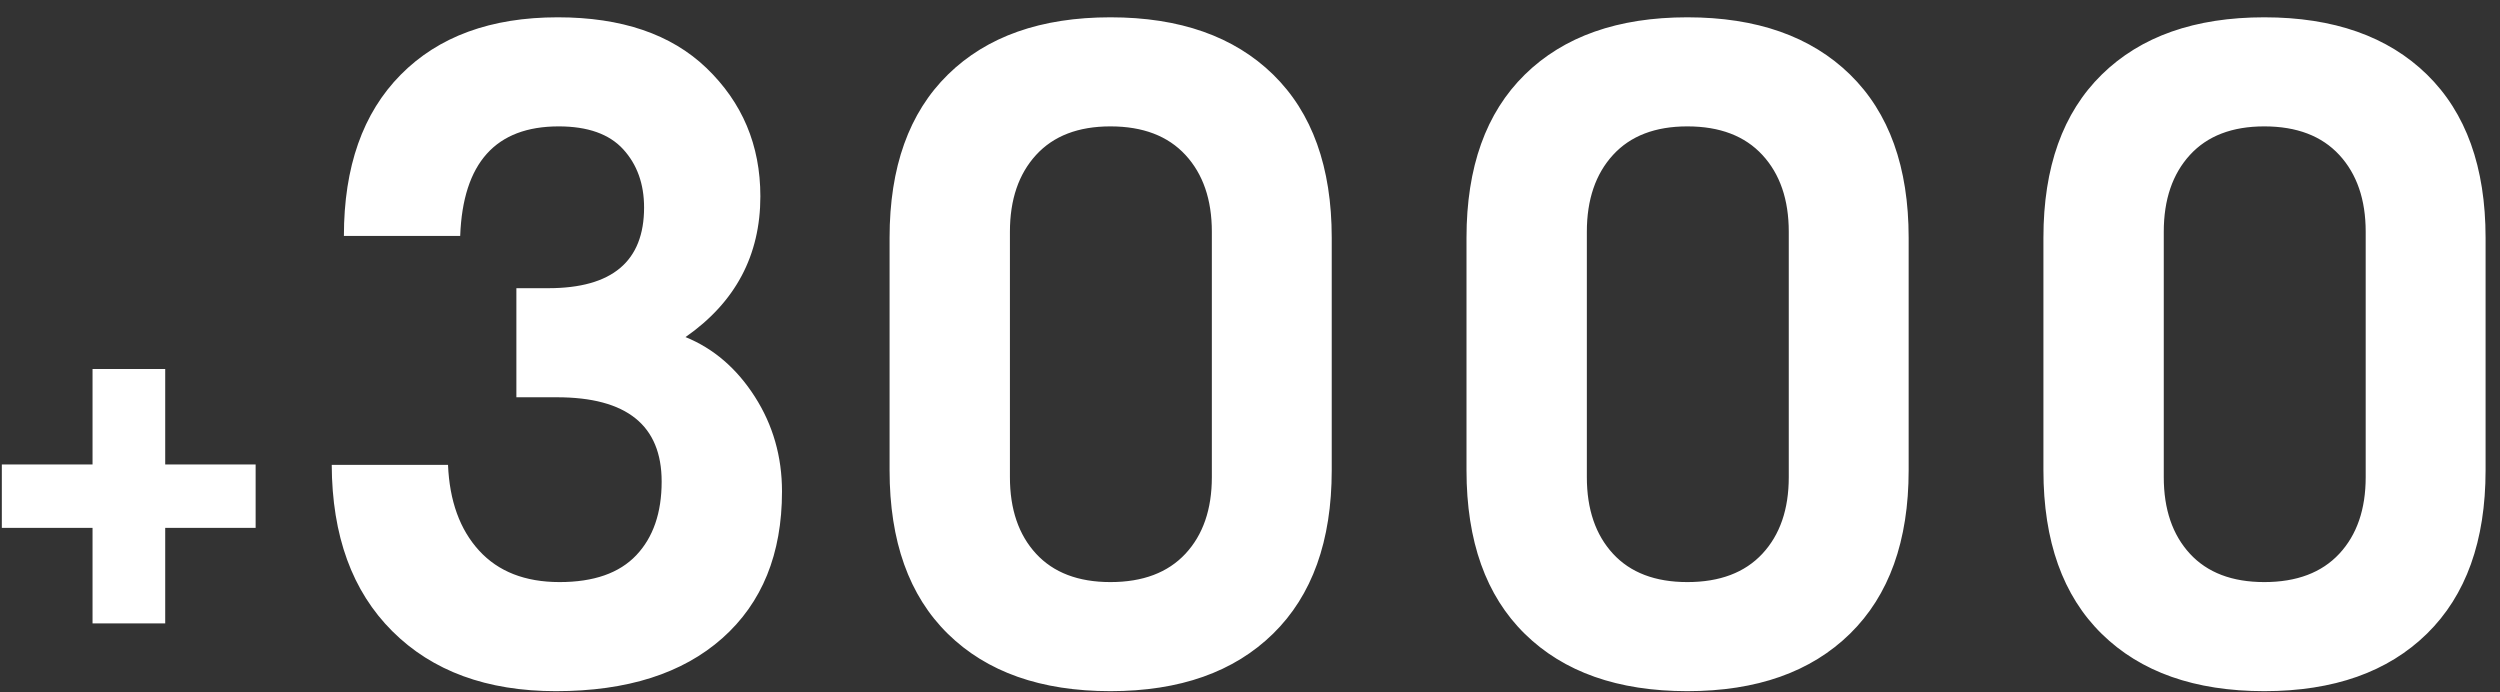 <svg version="1.1" xmlns="http://www.w3.org/2000/svg" xmlns:xlink="http://www.w3.org/1999/xlink" width="130" height="36" viewBox="0 0 130 36">
<rect x="0" y="0" width="130" height="36" fill="#333333" stroke="none"/>
<path id="+3000" d="M126.203,32.951 C124.172,34.943 121.352,35.940 117.742,35.940 C114.133,35.940 111.316,34.947 109.293,32.963 C107.269,30.979 106.258,28.143 106.258,24.455 C106.258,24.455 106.258,12.361 106.258,12.361 C106.258,8.690 107.269,5.862 109.293,3.877 C111.316,1.893 114.133,0.900 117.742,0.900 C121.352,0.900 124.172,1.893 126.203,3.877 C128.234,5.862 129.250,8.690 129.250,12.361 C129.250,12.361 129.250,24.455 129.250,24.455 C129.250,28.127 128.234,30.959 126.203,32.951 zM123.016,12.051 C123.016,10.381 122.559,9.050 121.645,8.059 C120.730,7.068 119.430,6.572 117.742,6.572 C116.070,6.572 114.781,7.068 113.875,8.059 C112.969,9.050 112.516,10.381 112.516,12.051 C112.516,12.051 112.516,24.812 112.516,24.812 C112.516,26.482 112.969,27.809 113.875,28.793 C114.781,29.776 116.070,30.268 117.742,30.268 C119.430,30.268 120.730,29.776 121.645,28.793 C122.559,27.809 123.016,26.482 123.016,24.812 C123.016,24.812 123.016,12.051 123.016,12.051 zM87.742,35.940 C84.133,35.940 81.316,34.947 79.293,32.963 C77.269,30.979 76.258,28.143 76.258,24.455 C76.258,24.455 76.258,12.361 76.258,12.361 C76.258,8.690 77.269,5.862 79.293,3.877 C81.316,1.893 84.133,0.900 87.742,0.900 C91.352,0.900 94.172,1.893 96.203,3.877 C98.234,5.862 99.250,8.690 99.250,12.361 C99.250,12.361 99.250,24.455 99.250,24.455 C99.250,28.127 98.234,30.959 96.203,32.951 C94.172,34.943 91.352,35.940 87.742,35.940 zM93.016,12.051 C93.016,10.381 92.559,9.050 91.645,8.059 C90.730,7.068 89.430,6.572 87.742,6.572 C86.070,6.572 84.781,7.068 83.875,8.059 C82.969,9.050 82.516,10.381 82.516,12.051 C82.516,12.051 82.516,24.812 82.516,24.812 C82.516,26.482 82.969,27.809 83.875,28.793 C84.781,29.776 86.070,30.268 87.742,30.268 C89.430,30.268 90.730,29.776 91.645,28.793 C92.559,27.809 93.016,26.482 93.016,24.812 C93.016,24.812 93.016,12.051 93.016,12.051 zM57.742,35.940 C54.133,35.940 51.316,34.947 49.293,32.963 C47.269,30.979 46.258,28.143 46.258,24.455 C46.258,24.455 46.258,12.361 46.258,12.361 C46.258,8.690 47.269,5.862 49.293,3.877 C51.316,1.893 54.133,0.900 57.742,0.900 C61.352,0.900 64.172,1.893 66.203,3.877 C68.234,5.862 69.250,8.690 69.250,12.361 C69.250,12.361 69.250,24.455 69.250,24.455 C69.250,28.127 68.234,30.959 66.203,32.951 C64.172,34.943 61.352,35.940 57.742,35.940 zM63.016,12.051 C63.016,10.381 62.559,9.050 61.645,8.059 C60.730,7.068 59.430,6.572 57.742,6.572 C56.070,6.572 54.781,7.068 53.875,8.059 C52.969,9.050 52.516,10.381 52.516,12.051 C52.516,12.051 52.516,24.812 52.516,24.812 C52.516,26.482 52.969,27.809 53.875,28.793 C54.781,29.776 56.070,30.268 57.742,30.268 C59.430,30.268 60.730,29.776 61.645,28.793 C62.559,27.809 63.016,26.482 63.016,24.812 C63.016,24.812 63.016,12.051 63.016,12.051 zM40.664,25.557 C40.664,28.807 39.630,31.350 37.562,33.186 C35.493,35.022 32.609,35.940 28.910,35.940 C25.321,35.940 22.484,34.901 20.400,32.822 C18.315,30.744 17.265,27.862 17.250,24.174 C17.250,24.174 23.297,24.174 23.297,24.174 C23.375,26.049 23.912,27.534 24.910,28.627 C25.908,29.721 27.304,30.268 29.097,30.268 C30.874,30.268 32.203,29.803 33.085,28.873 C33.966,27.944 34.406,26.666 34.406,25.041 C34.406,22.119 32.590,20.658 28.957,20.658 C28.957,20.658 26.852,20.658 26.852,20.658 L26.852,14.986 C26.852,14.986 28.512,14.986 28.512,14.986 C31.832,14.986 33.492,13.588 33.492,10.791 C33.492,9.564 33.130,8.554 32.405,7.761 C31.680,6.969 30.562,6.572 29.050,6.572 C25.777,6.572 24.070,8.471 23.930,12.268 C23.930,12.268 17.883,12.268 17.883,12.268 C17.883,8.674 18.866,5.881 20.834,3.889 C22.801,1.897 25.525,0.900 29.003,0.900 C32.321,0.900 34.895,1.776 36.725,3.527 C38.601,5.324 39.539,7.551 39.539,10.208 C39.539,13.280 38.242,15.720 35.647,17.528 C37.107,18.123 38.309,19.156 39.251,20.627 C40.193,22.098 40.664,23.741 40.664,25.557 zM8.591,32.415 L4.812,32.415 L4.812,27.449 L0.095,27.449 L0.095,24.153 L4.812,24.153 L4.812,19.188 L8.591,19.188 L8.591,24.153 L13.293,24.153 L13.293,27.449 L8.591,27.449 L8.591,32.415 z" fill="#FFFFFF" />
</svg>
